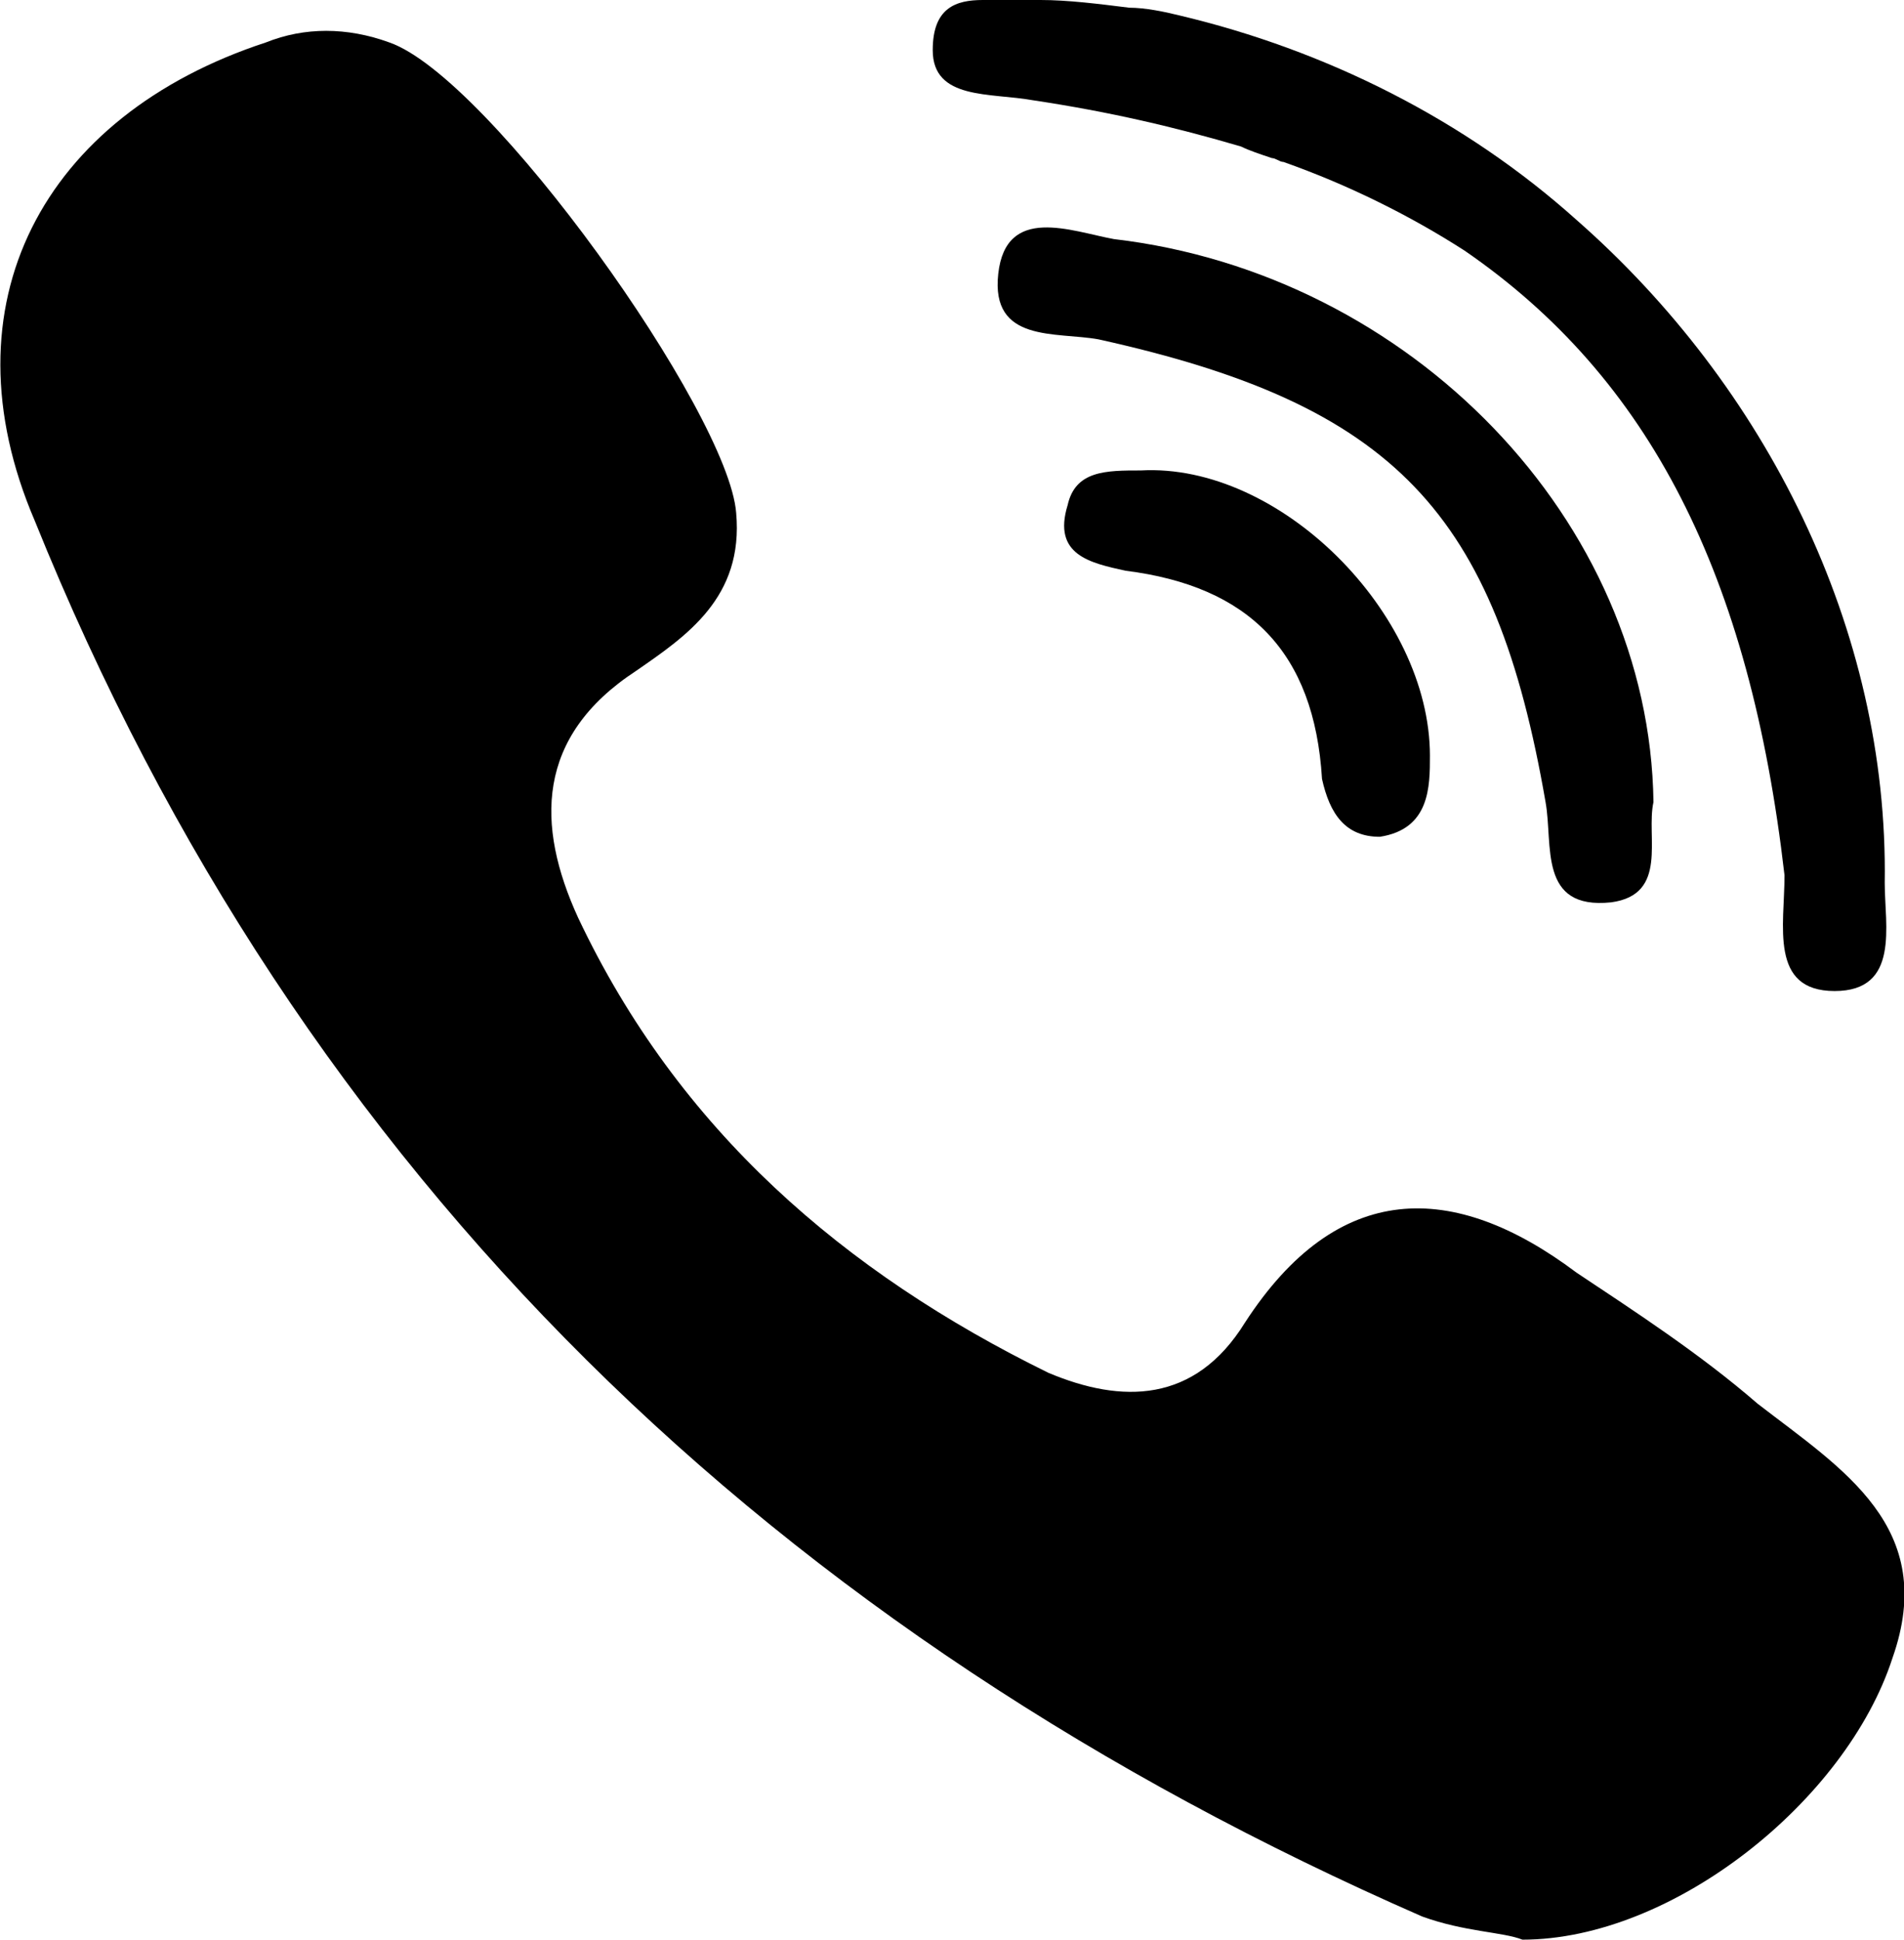 <?xml version="1.0" encoding="utf-8"?>
<!-- Generator: Adobe Illustrator 25.4.1, SVG Export Plug-In . SVG Version: 6.00 Build 0)  -->
<svg version="1.1" id="Layer_1" xmlns="http://www.w3.org/2000/svg" xmlns:xlink="http://www.w3.org/1999/xlink" x="0px" y="0px"
	 viewBox="0 0 49.4 50.3" style="enable-background:new 0 0 49.4 50.3;" xml:space="preserve">
<g>
	<path d="M45.6,36.4c-1.5-1.3-3.2-2.4-4.7-3.4c-3.2-2.4-6.2-2.4-8.6,1.3c-1.3,2.1-3.2,2.1-5.1,1.3C21.9,33,17.6,29.3,15,23.8
		c-1.1-2.4-1.1-4.7,1.5-6.4c1.3-0.9,2.8-1.9,2.6-4.1c-0.2-2.6-6.4-11.3-9-12.2C9,0.7,7.9,0.7,6.9,1.1C1.1,3-1.5,7.9,0.9,13.5
		c6.9,17.1,19.3,28.9,36,36.2c1.1,0.4,2.1,0.4,2.6,0.6c3.9,0,8.4-3.6,9.6-7.3C50.3,39.6,47.8,38.1,45.6,36.4z"/>
	<path d="M26.8,2.6c2,0.3,3.7,0.7,5.4,1.2C32.4,3.9,32.7,4,33,4.1c0.1,0,0.2,0.1,0.3,0.1C35,4.8,36.6,5.6,38,6.5
		c4.8,3.3,7.4,8.4,8.3,16.2c0,1.3-0.4,3,1.3,3l0,0l0,0c1.7,0,1.3-1.7,1.3-2.8c0.1-6.6-3.1-12.9-8-17.2C38,3.1,34.4,1.3,30.6,0.4
		c-0.4-0.1-0.9-0.2-1.3-0.2C28.5,0.1,27.7,0,27,0c-0.1,0-0.2,0-0.4,0c-0.3,0-0.7-0.1-1.1,0c-0.7,0-1.3,0.2-1.3,1.3l0,0
		C24.2,2.6,25.7,2.4,26.8,2.6z"/>
	<path d="M28.9,6.2c-1.1-0.2-2.8-0.9-3,0.9s1.5,1.5,2.6,1.7c7.7,1.7,10.3,4.5,11.6,12c0.2,1.1-0.2,2.8,1.7,2.6
		c1.5-0.2,0.9-1.7,1.1-2.6C42.8,13.5,36.6,7.1,28.9,6.2z"/>
	<path d="M29.6,12.2c-0.9,0-1.7,0-1.9,0.9c-0.4,1.3,0.6,1.5,1.5,1.7c3.2,0.4,4.9,2.1,5.1,5.4c0.2,0.9,0.6,1.5,1.5,1.5
		c1.3-0.2,1.3-1.3,1.3-2.1C37.1,15.9,33.2,12,29.6,12.2z"/>
</g>
</svg>
